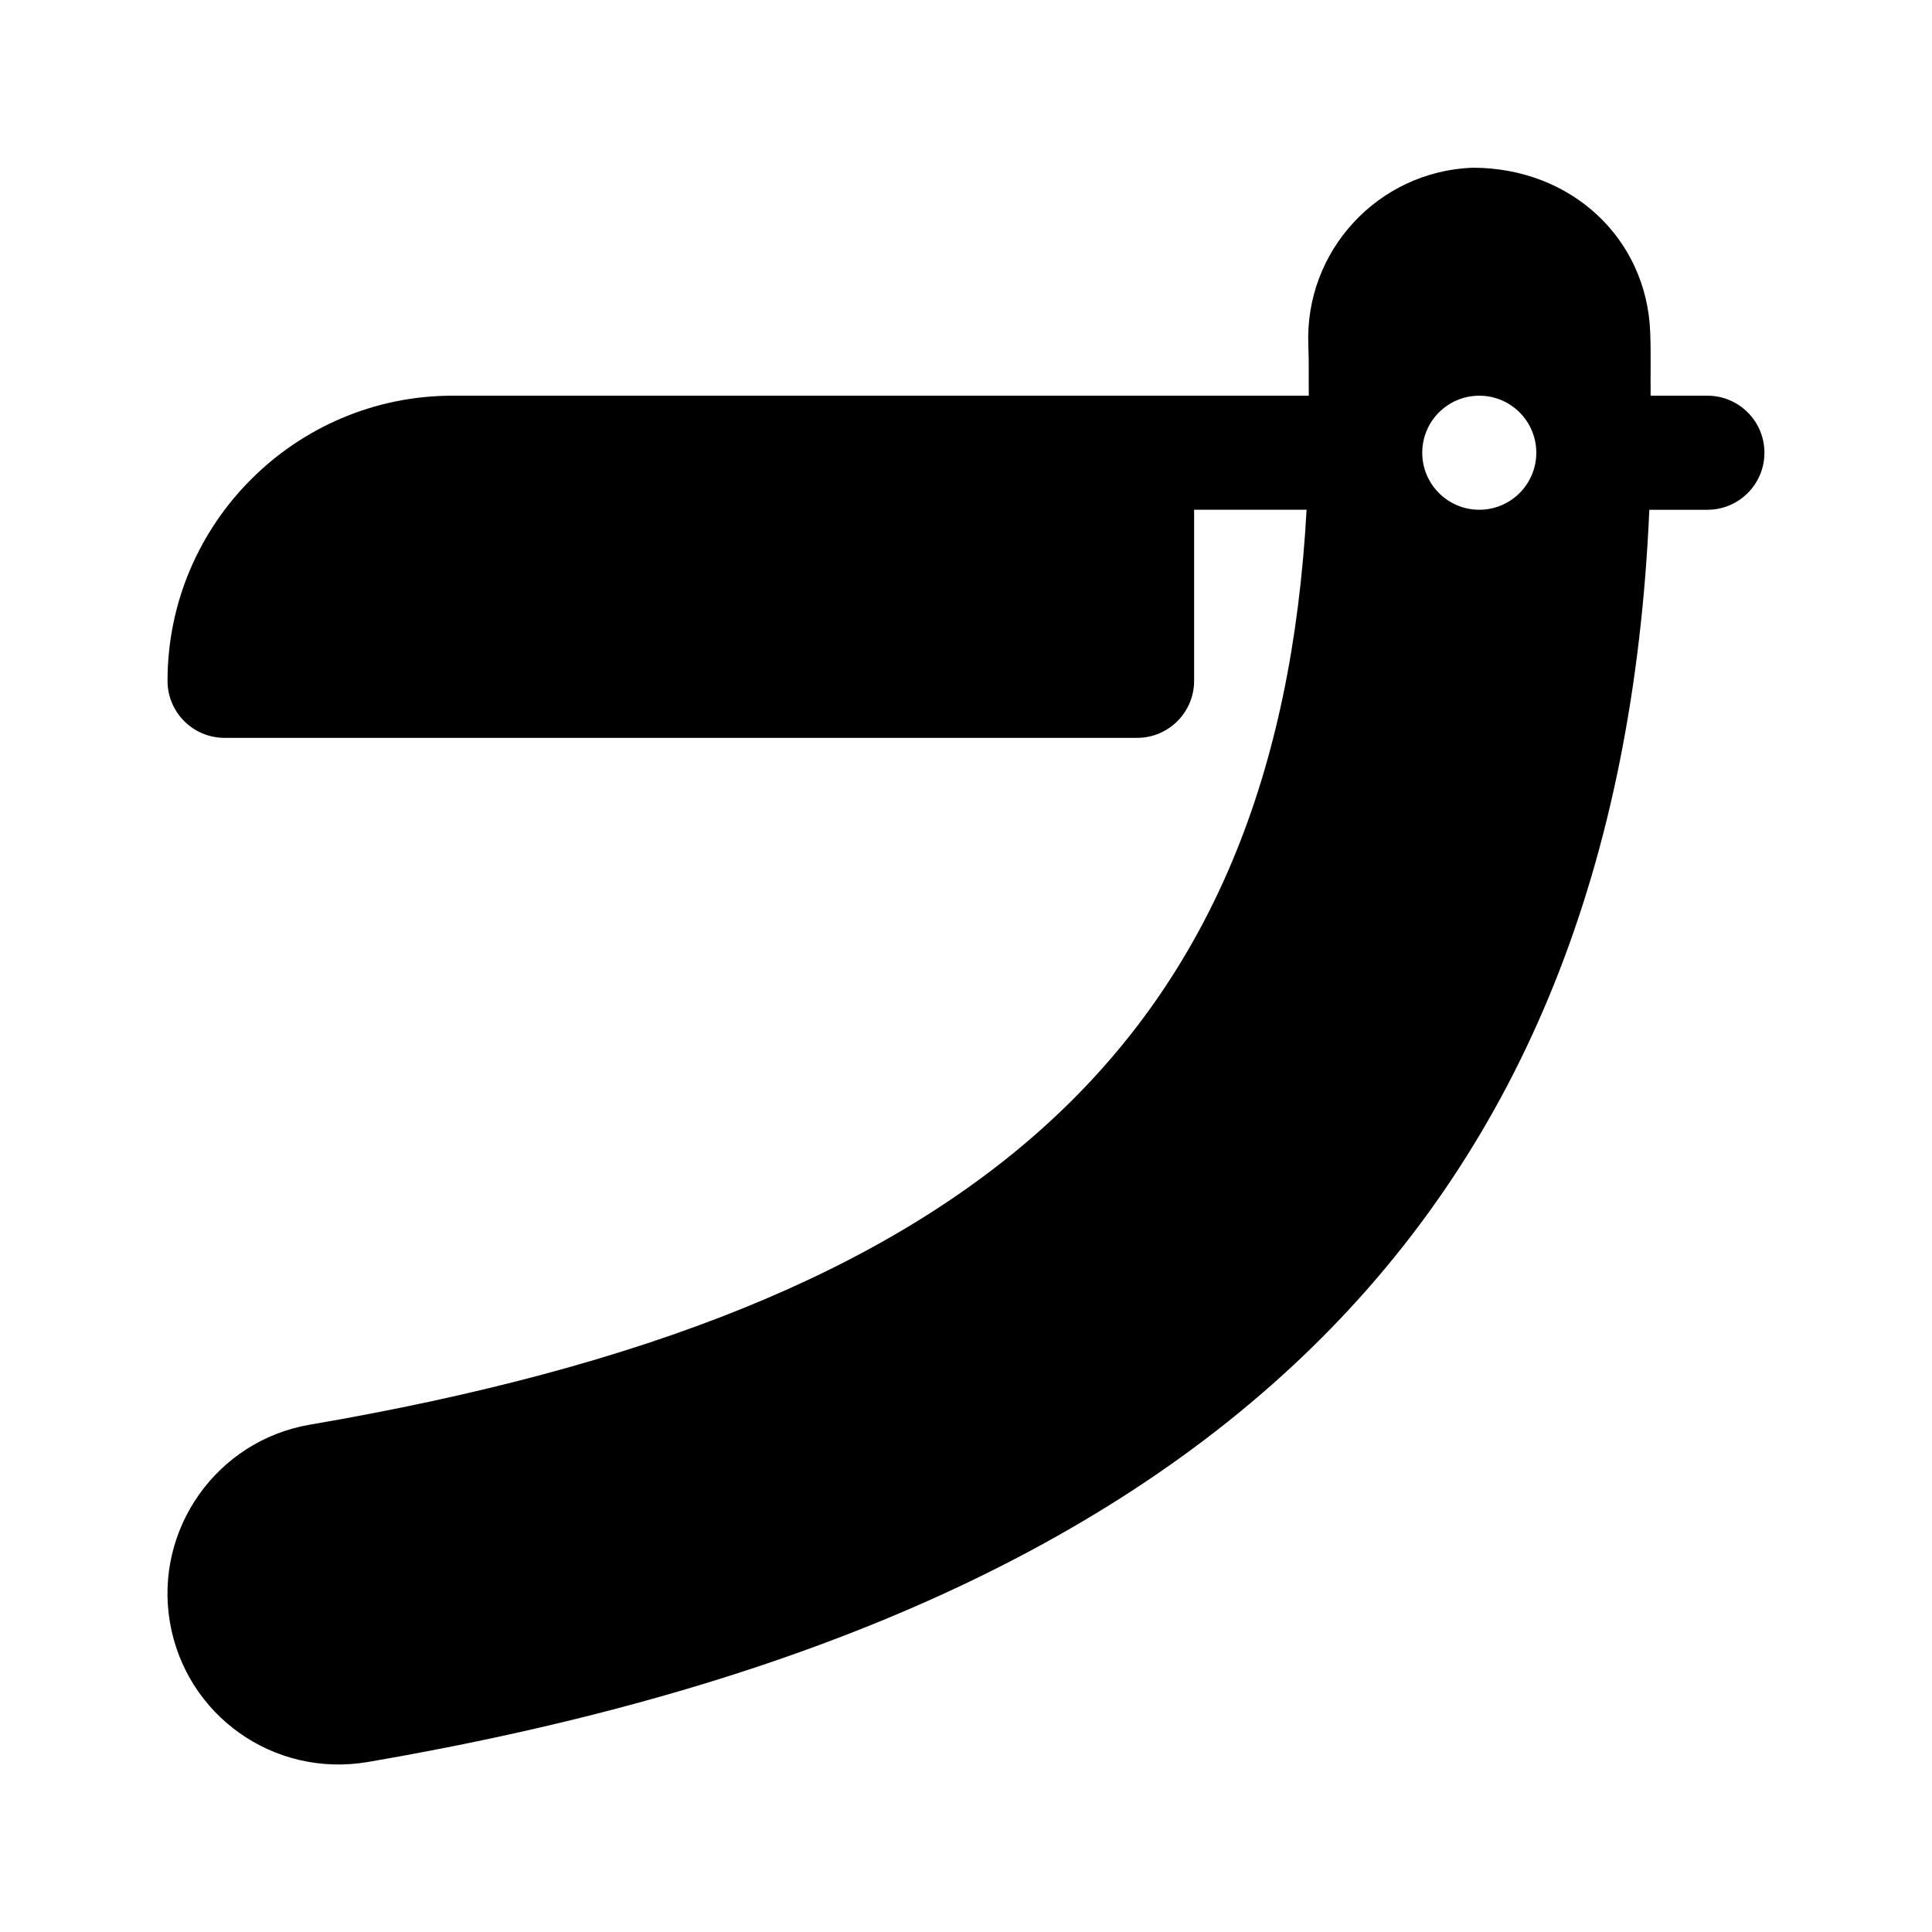 <?xml version="1.0" encoding="UTF-8"?>
<!-- Uploaded to: ICON Repo, www.iconrepo.com, Generator: ICON Repo Mixer Tools -->
<svg fill="#000000" width="800px" height="800px" version="1.1" viewBox="144 144 512 512" xmlns="http://www.w3.org/2000/svg">
 <path d="m596.48 248.86h-15.047c-0.066-5.664 0.117-11.113-0.117-16.914-0.973-24.797-20.938-43.5-47.07-43.5h-0.02c-25.07 0.977-44.543 22.105-43.504 47.117 0.188 4.578 0.066 8.848 0.125 13.301-101.34-0.004-125.73-0.004-226.88-0.004-41.672 0-75.57 33.902-75.57 75.57 0 8.348 6.766 15.113 15.113 15.113h241.83c8.348 0 15.113-6.766 15.113-15.113v-45.344h29.805c-7.715 140.56-86.914 212.15-264.19 242.48-24.609 4.223-41.23 27.699-37.039 52.348 4.231 24.711 27.523 41.23 52.34 37.051 222.63-38.102 331.54-144.17 339.72-331.87h15.391c8.348 0 15.113-6.766 15.113-15.113 0-8.352-6.766-15.117-15.113-15.117zm-60.457 30.23c-8.348 0-15.113-6.766-15.113-15.113s6.766-15.113 15.113-15.113 15.113 6.766 15.113 15.113c0 8.344-6.766 15.113-15.113 15.113z"/>
</svg>